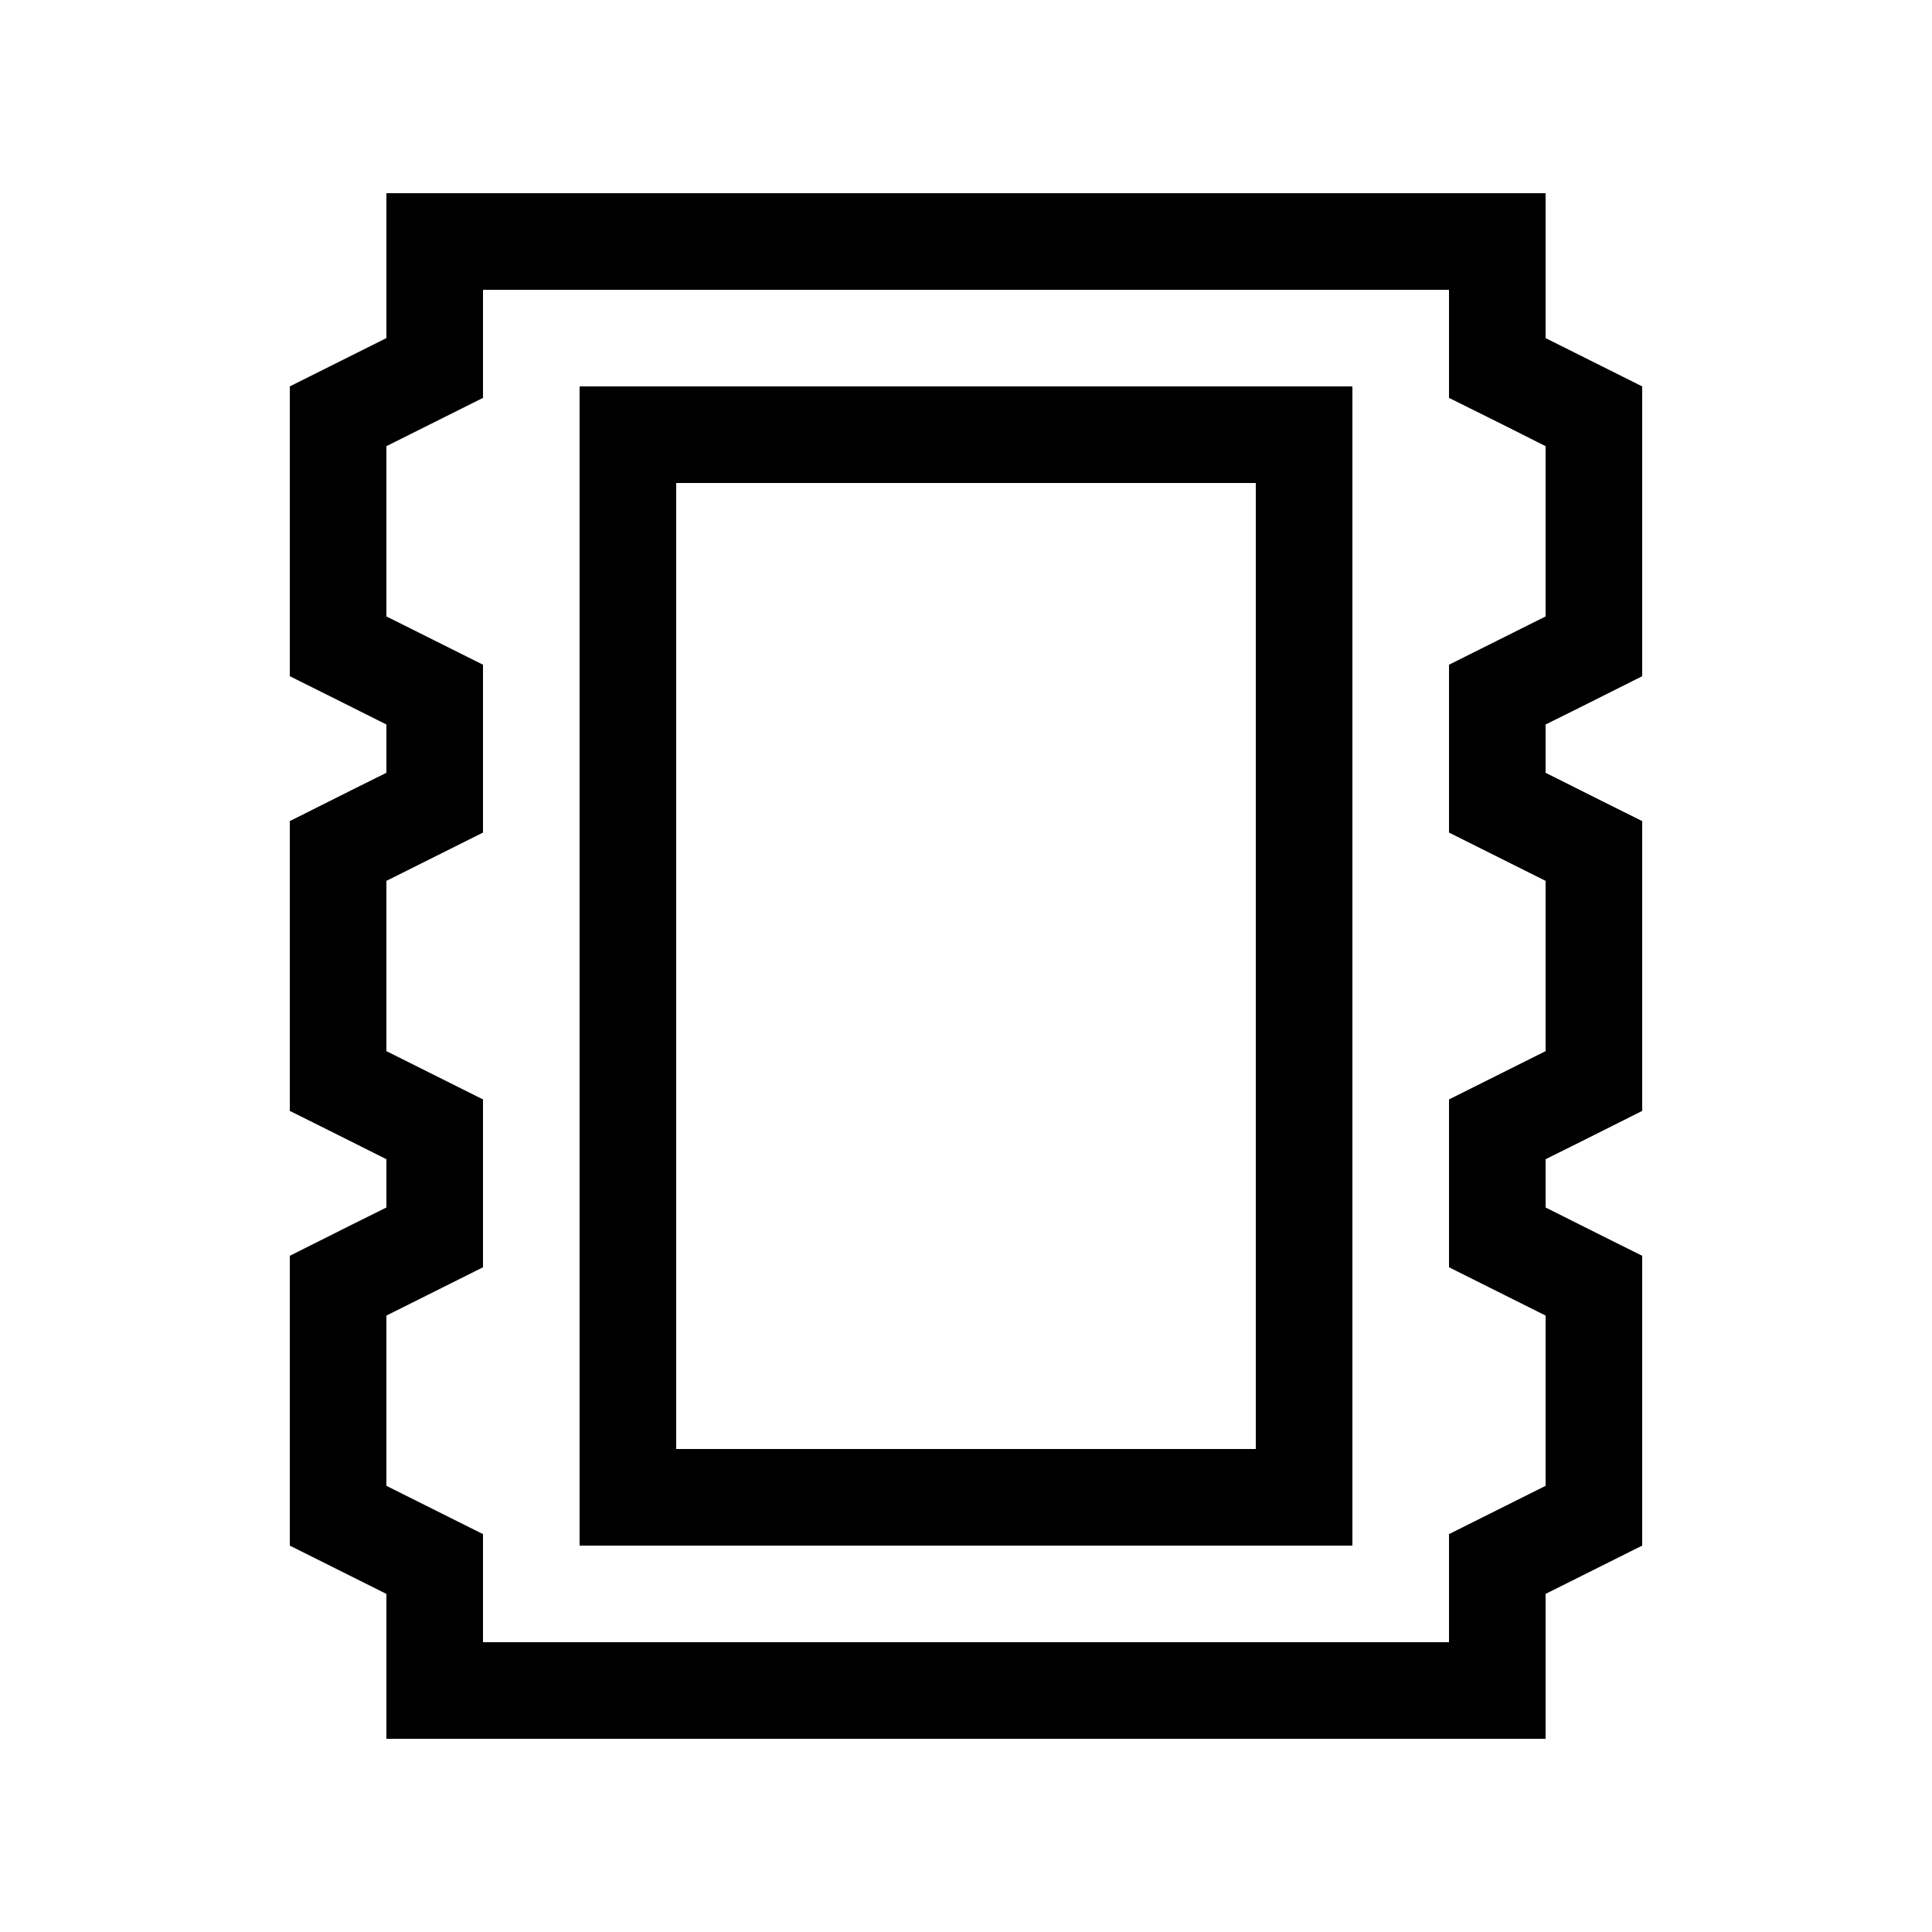 <svg xmlns="http://www.w3.org/2000/svg" viewBox="0 0 640 640"><!--! Font Awesome Pro 7.1.0 by @fontawesome - https://fontawesome.com License - https://fontawesome.com/license (Commercial License) Copyright 2025 Fonticons, Inc. --><path fill="currentColor" d="M512 96L512 112L544 128L544 224C524.9 233.6 518.9 236.6 512 240L512 256C528 264 536.3 268.2 544 272L544 368C524.9 377.6 518.9 380.6 512 384L512 400C528 408 536.3 412.2 544 416L544 512L512 528L512 576L128 576L128 528L96 512L96 416C115.1 406.4 121.1 403.4 128 400L128 384C112 376 103.7 371.8 96 368L96 272C115.1 262.4 121.1 259.4 128 256L128 240C112 232 103.7 227.8 96 224L96 128L128 112L128 64L512 64L512 96zM497.7 140.6L480 131.8L480 96L160 96L160 131.8C147.6 138 137 143.3 128 147.8L128 204.2C137 208.7 147.6 214 160 220.2L160 275.8C147.6 282 137 287.3 128 291.8L128 348.2C137 352.7 147.6 358 160 364.2L160 419.8C147.6 426 137 431.3 128 435.8L128 492.2C137 496.7 147.6 502 160 508.2L160 544L480 544L480 508.2C492.4 502 503 496.7 512 492.2L512 435.8C503 431.3 492.4 426 480 419.8L480 364.2C492.4 358 503 352.7 512 348.2L512 291.8C503 287.3 492.4 282 480 275.8L480 220.2L512 204.2L512 147.8L497.7 140.6zM224 160L224 480L416 480L416 160L224 160zM192 128L448 128L448 512L192 512L192 128z"/></svg>